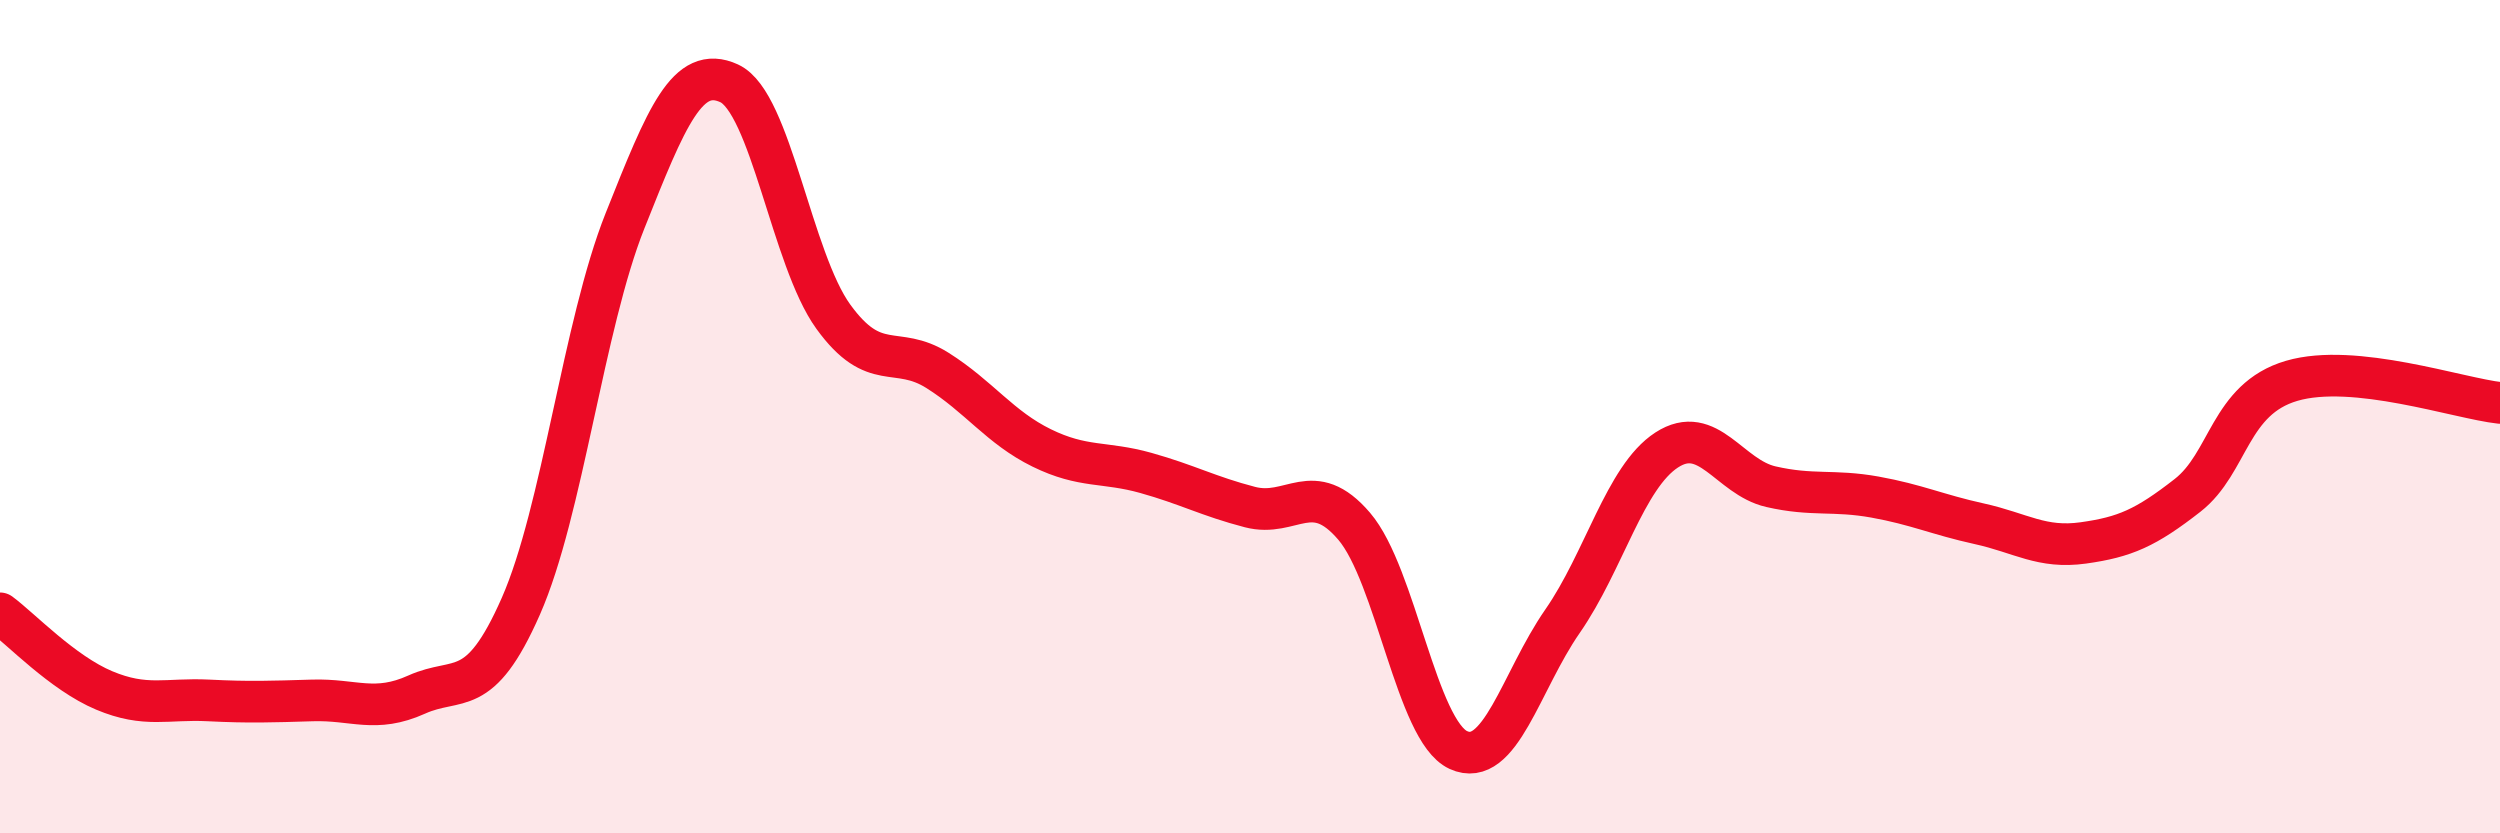 
    <svg width="60" height="20" viewBox="0 0 60 20" xmlns="http://www.w3.org/2000/svg">
      <path
        d="M 0,14.72 C 0.5,15.09 1.5,16.15 2.5,16.57 C 3.5,16.99 4,16.76 5,16.81 C 6,16.86 6.5,16.84 7.5,16.81 C 8.5,16.78 9,17.12 10,16.67 C 11,16.22 11.5,16.82 12.5,14.55 C 13.5,12.28 14,7.81 15,5.3 C 16,2.79 16.5,1.54 17.5,2 C 18.5,2.46 19,6.22 20,7.6 C 21,8.98 21.5,8.26 22.5,8.89 C 23.5,9.52 24,10.26 25,10.75 C 26,11.24 26.5,11.07 27.5,11.35 C 28.5,11.63 29,11.91 30,12.17 C 31,12.43 31.5,11.46 32.5,12.63 C 33.5,13.8 34,17.54 35,18 C 36,18.46 36.5,16.35 37.5,14.91 C 38.5,13.47 39,11.45 40,10.8 C 41,10.15 41.5,11.45 42.5,11.68 C 43.5,11.91 44,11.75 45,11.93 C 46,12.11 46.5,12.35 47.5,12.57 C 48.5,12.79 49,13.17 50,13.03 C 51,12.89 51.5,12.67 52.5,11.89 C 53.5,11.11 53.5,9.58 55,9.14 C 56.5,8.7 59,9.56 60,9.67L60 20L0 20Z"
        fill="#EB0A25"
        opacity="0.1"
        stroke-linecap="round"
        stroke-linejoin="round"
      />
      <path
        d="M 0,14.72 C 0.5,15.09 1.5,16.15 2.5,16.57 C 3.5,16.99 4,16.76 5,16.81 C 6,16.86 6.5,16.84 7.5,16.81 C 8.5,16.78 9,17.12 10,16.67 C 11,16.22 11.5,16.82 12.5,14.55 C 13.5,12.28 14,7.81 15,5.3 C 16,2.79 16.5,1.54 17.5,2 C 18.5,2.46 19,6.22 20,7.6 C 21,8.98 21.5,8.26 22.5,8.89 C 23.5,9.52 24,10.26 25,10.75 C 26,11.24 26.5,11.07 27.5,11.35 C 28.5,11.63 29,11.91 30,12.17 C 31,12.43 31.5,11.46 32.5,12.63 C 33.5,13.8 34,17.54 35,18 C 36,18.46 36.5,16.35 37.5,14.91 C 38.5,13.47 39,11.45 40,10.8 C 41,10.15 41.5,11.45 42.5,11.68 C 43.5,11.91 44,11.75 45,11.93 C 46,12.11 46.5,12.35 47.5,12.57 C 48.5,12.79 49,13.17 50,13.03 C 51,12.89 51.5,12.67 52.5,11.89 C 53.5,11.11 53.5,9.58 55,9.14 C 56.5,8.7 59,9.56 60,9.67"
        stroke="#EB0A25"
        stroke-width="1"
        fill="none"
        stroke-linecap="round"
        stroke-linejoin="round"
      />
    </svg>
  